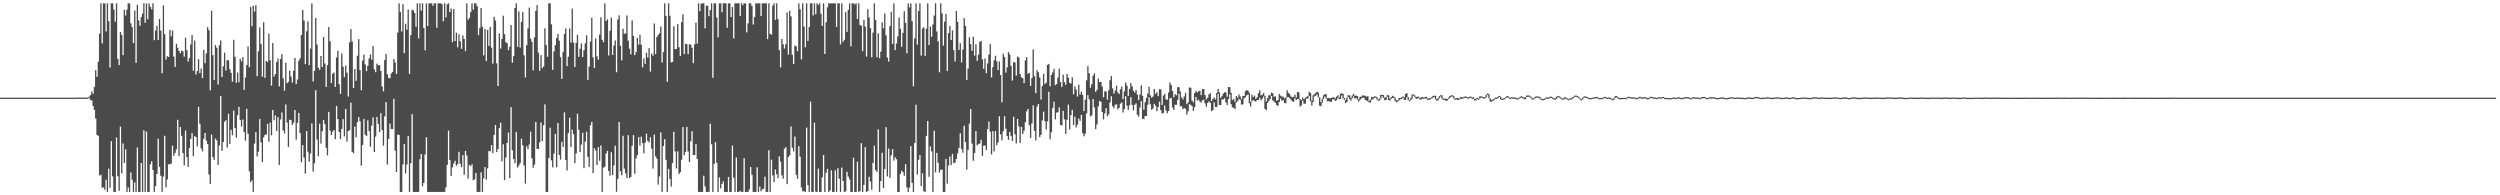 <svg xmlns="http://www.w3.org/2000/svg" width="1920" height="150"><path d="M0 75.000h1v1.000H0zM1 75.000h1v1.000H1zM2 75.000h1v1.000H2zM3 75.000h1v1.000H3zM4 75.000h1v1.000H4zM5 75.000h1v1.000H5zM6 75.000h1v1.000H6zM7 75.000h1v1.000H7zM8 75.000h1v1.000H8zM9 75.000h1v1.000H9zM10 75.000h1v1.000H10zM11 75.000h1v1.000H11zM12 75.000h1v1.000H12zM13 75.000h1v1.000H13zM14 75.000h1v1.000H14zM15 75.000h1v1.000H15zM16 75.000h1v1.000H16zM17 75.000h1v1.000H17zM18 75.000h1v1.000H18zM19 75.000h1v1.000H19zM20 75.000h1v1.000H20zM21 75.000h1v1.000H21zM22 75.000h1v1.000H22zM23 75.000h1v1.000H23zM24 75.000h1v1.000H24zM25 75.000h1v1.000H25zM26 75.000h1v1.000H26zM27 75.000h1v1.000H27zM28 75.000h1v1.000H28zM29 75.000h1v1.000H29zM30 75.000h1v1.000H30zM31 75.000h1v1.000H31zM32 75.000h1v1.000H32zM33 75.000h1v1.000H33zM34 75.000h1v1.000H34zM35 75.000h1v1.000H35zM36 75.000h1v1.000H36zM37 75.000h1v1.000H37zM38 75.000h1v1.000H38zM39 75.000h1v1.000H39zM40 75.000h1v1.000H40zM41 75.000h1v1.000H41zM42 75.000h1v1.000H42zM43 75.000h1v1.000H43zM44 75.000h1v1.000H44zM45 75.000h1v1.000H45zM46 75.000h1v1.000H46zM47 75.000h1v1.000H47zM48 75.000h1v1.000H48zM49 75.000h1v1.000H49zM50 75.000h1v1.000H50zM51 75.000h1v1.000H51zM52 75.000h1v1.000H52zM53 75.000h1v1.000H53zM54 75.000h1v1.000H54zM55 75.000h1v1.000H55zM56 75.000h1v1.000H56zM57 75.000h1v1.000H57zM58 75.000h1v1.000H58zM59 74.914h1v1.000H59zM60 74.929h1v1.000H60zM61 74.880h1v1.000H61zM62 74.959h1v1.000H62zM63 74.967h1v1.000H63zM64 74.894h1v1.000H64zM65 74.950h1v1.000H65zM66 74.905h1v1.000H66zM67 74.918h1v1.000H67zM68 74.186h1v1.000H68zM69 73.105h1v3.822H69zM70 70.253h1v6.835H70zM71 71.952h1v9.534H71zM72 66.844h1v17.629H72zM73 53.917h1v37.087H73zM74 58.963h1v44.651H74zM75 47.351h1v56.991H75zM76 25.867h1v108.977H76zM77 2.579h1v131.599H77zM78 33.353h1v110.914H78zM79 2.579h1v141.264H79zM80 2.579h1v143.120H80zM81 24.171h1v113.851H81zM82 2.579h1v144.842H82zM83 16.205h1v113.346H83zM84 51.888h1v92.355H84zM85 2.579h1v105.840H85zM86 2.579h1v132.834H86zM87 7.372h1v140.049H87zM88 16.648h1v130.773H88zM89 2.579h1v103.010H89zM90 45.160h1v90.164H90zM91 49.996h1v96.542H91zM92 24.568h1v72.681H92zM93 26.771h1v106.452H93zM94 42.393h1v67.798H94zM95 7.454h1v117.690H95zM96 11.763h1v102.962H96zM97 7.437h1v139.984H97zM98 2.579h1v141.320H98zM99 2.579h1v144.842H99zM100 17.918h1v114.493H100zM101 20.842h1v117.268H101zM102 33.089h1v114.332H102zM103 8.109h1v131.918H103zM104 48.283h1v99.138H104zM105 3.731h1v109.528H105zM106 15.624h1v131.796H106zM107 19.750h1v127.671H107zM108 13.190h1v111.959H108zM109 10.439h1v136.982H109zM110 2.579h1v97.484H110zM111 17.488h1v129.933H111zM112 2.579h1v98.449H112zM113 14.761h1v132.660H113zM114 2.579h1v144.842H114zM115 5.204h1v120.950H115zM116 7.114h1v116.771H116zM117 2.579h1v127.961H117zM118 30.874h1v116.547H118zM119 23.448h1v119.446H119zM120 19.846h1v113.721H120zM121 30.722h1v75.750H121zM122 14.617h1v113.473H122zM123 23.502h1v111.450H123zM124 56.252h1v91.169H124zM125 4.136h1v131.459H125zM126 26.269h1v78.032H126zM127 45.735h1v98.182H127zM128 43.140h1v94.665H128zM129 43.752h1v82.352H129zM130 22.971h1v103.291H130zM131 27.900h1v97.676H131zM132 23.444h1v88.361H132zM133 43.403h1v76.191H133zM134 51.343h1v66.125H134zM135 33.565h1v81.069H135zM136 36.656h1v55.355H136zM137 39.153h1v80.738H137zM138 40.911h1v56.631H138zM139 38.814h1v65.480H139zM140 39.459h1v78.075H140zM141 43.494h1v83.533H141zM142 28.978h1v71.337H142zM143 38.497h1v82.241H143zM144 47.243h1v80.960H144zM145 44.589h1v69.072H145zM146 34.103h1v72.560H146zM147 26.950h1v75.277H147zM148 54.259h1v65.613H148zM149 31.246h1v73.349H149zM150 57.255h1v47.903H150zM151 54.604h1v57.889H151zM152 45.442h1v36.633H152zM153 56.141h1v38.894H153zM154 52.605h1v61.377H154zM155 59.956h1v56.336H155zM156 38.339h1v68.220H156zM157 48.517h1v53.606H157zM158 41.022h1v67.033H158zM159 20.783h1v89.861H159zM160 23.191h1v110.728H160zM161 69.378h1v71.878H161zM162 8.182h1v95.167H162zM163 42.369h1v78.288H163zM164 61.540h1v61.258H164zM165 34.620h1v71.776H165zM166 36.714h1v71.175H166zM167 64.904h1v61.749H167zM168 34.764h1v76.839H168zM169 31.098h1v42.669H169zM170 59.145h1v56.746H170zM171 50.886h1v58.200H171zM172 40.447h1v53.037H172zM173 54.222h1v38.106H173zM174 46.132h1v67.149H174zM175 46.389h1v41.005H175zM176 53.086h1v57.409H176zM177 55.887h1v43.822H177zM178 62.776h1v41.104H178zM179 30.539h1v54.346H179zM180 43.658h1v54.535H180zM181 63.572h1v42.102H181zM182 55.749h1v32.730H182zM183 63.171h1v18.875H183zM184 45.129h1v46.957H184zM185 47.230h1v49.933H185zM186 43.820h1v48.003H186zM187 69.071h1v32.330H187zM188 59.537h1v48.425H188zM189 49.925h1v33.573H189zM190 35.666h1v67.154H190zM191 51.623h1v79.883H191zM192 5.424h1v134.401H192zM193 20.197h1v118.273H193zM194 4.403h1v143.018H194zM195 8.905h1v101.326H195zM196 3.949h1v97.536H196zM197 58.502h1v61.645H197zM198 39.426h1v77.055H198zM199 21.046h1v70.310H199zM200 33.906h1v75.388H200zM201 58.810h1v65.704H201zM202 17.134h1v88.328H202zM203 59.747h1v43.789H203zM204 46.840h1v56.464H204zM205 47.652h1v47.458H205zM206 25.842h1v83.029H206zM207 46.240h1v47.908H207zM208 65.755h1v38.243H208zM209 33.057h1v51.384H209zM210 58.827h1v33.515H210zM211 56.892h1v31.721H211zM212 47.646h1v52.958H212zM213 44.937h1v45.058H213zM214 66.358h1v60.289H214zM215 45.347h1v46.424H215zM216 41.583h1v44.722H216zM217 60.227h1v39.932H217zM218 69.666h1v32.795H218zM219 48.115h1v32.073H219zM220 63.892h1v30.288H220zM221 62.762h1v50.065H221zM222 54.155h1v37.803H222zM223 58.713h1v33.541H223zM224 63.399h1v32.625H224zM225 54.281h1v39.981H225zM226 44.483h1v39.986H226zM227 64.600h1v42.677H227zM228 61.039h1v33.268H228zM229 46.653h1v40.091H229zM230 44.812h1v57.395H230zM231 26.850h1v97.746H231zM232 7.695h1v103.760H232zM233 15.779h1v105.236H233zM234 49.241h1v84.084H234zM235 24.074h1v76.608H235zM236 16.322h1v100.177H236zM237 50.045h1v74.145H237zM238 37.311h1v80.602H238zM239 2.579h1v92.168H239zM240 62.543h1v69.310H240zM241 54.546h1v70.892H241zM242 13.786h1v55.500H242zM243 34.179h1v73.045H243zM244 52.065h1v67.998H244zM245 53.589h1v41.434H245zM246 43.024h1v67.224H246zM247 51.509h1v49.281H247zM248 28.413h1v63.795H248zM249 48.776h1v46.672H249zM250 66.794h1v46.730H250zM251 50.002h1v69.262H251zM252 20.789h1v65.183H252zM253 31.623h1v68.685H253zM254 63.799h1v39.984H254zM255 56.541h1v44.656H255zM256 55.705h1v44.172H256zM257 66.725h1v40.135H257zM258 44.155h1v37.179H258zM259 38.953h1v52.488H259zM260 64.680h1v36.714H260zM261 72.112h1v34.702H261zM262 41.098h1v57.946H262zM263 51.234h1v40.284H263zM264 59.252h1v45.502H264zM265 50.344h1v33.296H265zM266 55.781h1v52.918H266zM267 74.120h1v26.552H267zM268 32.506h1v67.481H268zM269 22.321h1v56.514H269zM270 31.774h1v84.812H270zM271 67.628h1v50.071H271zM272 52.984h1v44.260H272zM273 62.068h1v43.413H273zM274 42.823h1v51.078H274zM275 30.047h1v59.865H275zM276 53.818h1v39.331H276zM277 69.272h1v57.985H277zM278 46.605h1v64.757H278zM279 41.921h1v49.368H279zM280 49.489h1v53.995H280zM281 54.644h1v49.912H281zM282 50.415h1v41.966H282zM283 44.826h1v55.892H283zM284 41.825h1v70.877H284zM285 45.869h1v50.656H285zM286 35.344h1v54.763H286zM287 53.222h1v63.569H287zM288 55.470h1v49.432H288zM289 48.848h1v40.937H289zM290 50.137h1v45.017H290zM291 50.096h1v51.322H291zM292 54.543h1v32.409H292zM293 66.478h1v33.462H293zM294 70.120h1v41.696H294zM295 46.038h1v43.348H295zM296 41.408h1v37.053H296zM297 57.076h1v69.325H297zM298 59.916h1v46.826H298zM299 60.111h1v34.808H299zM300 56.424h1v42.721H300zM301 55.215h1v43.993H301zM302 45.357h1v30.518H302zM303 47.987h1v67.734H303zM304 56.843h1v75.275H304zM305 25.037h1v78.362H305zM306 2.579h1v101.023H306zM307 9.269h1v138.152H307zM308 24.189h1v123.232H308zM309 3.183h1v123.090H309zM310 40.864h1v69.762H310zM311 18.255h1v114.982H311zM312 22.763h1v103.580H312zM313 7.283h1v97.223H313zM314 56.753h1v90.668H314zM315 26.969h1v98.350H315zM316 7.570h1v80.140H316zM317 7.985h1v139.436H317zM318 9.963h1v137.458H318zM319 20.593h1v126.827H319zM320 2.579h1v144.842H320zM321 29.458h1v117.963H321zM322 2.579h1v119.752H322zM323 8.197h1v110.072H323zM324 2.579h1v140.491H324zM325 21.551h1v118.932H325zM326 38.667h1v79.971H326zM327 2.579h1v102.813H327zM328 20.019h1v127.402H328zM329 2.579h1v144.842H329zM330 2.579h1v144.842H330zM331 2.579h1v144.842H331zM332 4.444h1v142.977H332zM333 2.579h1v144.842H333zM334 2.579h1v144.765H334zM335 21.302h1v126.119H335zM336 2.579h1v144.842H336zM337 2.579h1v144.842H337zM338 2.579h1v144.842H338zM339 3.200h1v144.221H339zM340 16.318h1v131.103H340zM341 2.579h1v144.842H341zM342 13.380h1v130.503H342zM343 3.242h1v123.319H343zM344 2.579h1v97.747H344zM345 9.244h1v113.551H345zM346 6.499h1v128.715H346zM347 32.483h1v96.026H347zM348 6.953h1v118.575H348zM349 31.510h1v91.913H349zM350 25.102h1v102.173H350zM351 36.372h1v89.641H351zM352 26.348h1v90.232H352zM353 31.725h1v94.085H353zM354 37.462h1v90.873H354zM355 27.257h1v91.824H355zM356 29.944h1v104.303H356zM357 39.290h1v76.584H357zM358 2.579h1v116.840H358zM359 15.110h1v122.070H359zM360 13.753h1v112.884H360zM361 9.312h1v118.300H361zM362 2.579h1v123.549H362zM363 7.376h1v131.064H363zM364 2.579h1v135.093H364zM365 2.579h1v130.354H365zM366 4.883h1v142.538H366zM367 26.991h1v120.430H367zM368 21.582h1v125.839H368zM369 6.200h1v126.090H369zM370 20.487h1v126.934H370zM371 42.562h1v94.448H371zM372 22.278h1v106.023H372zM373 46.971h1v91.005H373zM374 23.034h1v106.292H374zM375 35.184h1v80.711H375zM376 20.647h1v95.698H376zM377 36.608h1v74.842H377zM378 48.921h1v68.708H378zM379 12.869h1v90.821H379zM380 15.754h1v80.239H380zM381 48.631h1v68.190H381zM382 66.023h1v48.408H382zM383 25.636h1v72.824H383zM384 37.322h1v56.890H384zM385 29.993h1v93.923H385zM386 12.013h1v98.780H386zM387 26.262h1v112.054H387zM388 32.388h1v88.638H388zM389 33.180h1v76.648H389zM390 38.500h1v63.354H390zM391 35.821h1v101.060H391zM392 19.187h1v63.111H392zM393 48.151h1v67.300H393zM394 43.138h1v79.062H394zM395 6.183h1v119.271H395zM396 2.579h1v98.883H396zM397 35.987h1v92.652H397zM398 8.729h1v118.349H398zM399 36.558h1v88.720H399zM400 16.720h1v89.898H400zM401 9.155h1v102.440H401zM402 42.477h1v84.591H402zM403 59.478h1v81.456H403zM404 34.715h1v77.675H404zM405 21.833h1v92.752H405zM406 5.823h1v105.118H406zM407 29.579h1v71.534H407zM408 32.152h1v89.435H408zM409 54.024h1v74.780H409zM410 28.694h1v97.752H410zM411 8.473h1v85.185H411zM412 3.940h1v110.434H412zM413 40.473h1v73.898H413zM414 54.350h1v54.896H414zM415 42.342h1v51.815H415zM416 52.314h1v56.078H416zM417 51.151h1v45.087H417zM418 21.727h1v58.461H418zM419 34.686h1v112.735H419zM420 43.587h1v103.834H420zM421 2.579h1v118.849H421zM422 2.579h1v95.510H422zM423 18.690h1v104.510H423zM424 53.626h1v74.861H424zM425 39.418h1v78.559H425zM426 34.665h1v68.117H426zM427 29.261h1v99.132H427zM428 26.059h1v68.413H428zM429 31.251h1v87.823H429zM430 43.915h1v78.635H430zM431 60.545h1v48.288H431zM432 39.836h1v72.987H432zM433 26.150h1v60.152H433zM434 21.858h1v101.043H434zM435 50.863h1v80.071H435zM436 43.531h1v58.534H436zM437 21.911h1v68.503H437zM438 32.785h1v80.061H438zM439 6.665h1v92.861H439zM440 32.749h1v70.309H440zM441 51.465h1v73.792H441zM442 32.907h1v84.841H442zM443 26.621h1v60.718H443zM444 43.647h1v56.037H444zM445 37.449h1v79.362H445zM446 33.395h1v77.632H446zM447 43.847h1v58.019H447zM448 38.616h1v90.519H448zM449 33.265h1v75.540H449zM450 27.095h1v74.051H450zM451 61.352h1v59.064H451zM452 51.176h1v76.977H452zM453 31.873h1v64.401H453zM454 13.595h1v80.072H454zM455 44.104h1v88.787H455zM456 52.132h1v61.702H456zM457 29.542h1v86.028H457zM458 43.245h1v83.528H458zM459 45.880h1v67.080H459zM460 26.680h1v96.761H460zM461 13.246h1v98.458H461zM462 30.559h1v116.862H462zM463 32.420h1v96.355H463zM464 2.579h1v125.547H464zM465 16.188h1v101.803H465zM466 14.780h1v101.070H466zM467 42.599h1v88.657H467zM468 23.671h1v111.259H468zM469 13.511h1v103.368H469zM470 42.188h1v92.265H470zM471 35.073h1v91.996H471zM472 31.063h1v80.847H472zM473 55.504h1v91.748H473zM474 15.021h1v122.286H474zM475 11.730h1v81.944H475zM476 35.149h1v96.448H476zM477 46.374h1v88.286H477zM478 22.137h1v82.142H478zM479 26.068h1v103.403H479zM480 25.613h1v107.501H480zM481 11.858h1v124.824H481zM482 31.236h1v72.586H482zM483 37.380h1v99.552H483zM484 41.781h1v94.116H484zM485 15.674h1v96.250H485zM486 27.588h1v76.216H486zM487 42.272h1v91.180H487zM488 39.978h1v81.697H488zM489 29.044h1v90.065H489zM490 34.280h1v70.979H490zM491 26.835h1v84.967H491zM492 34.344h1v70.626H492zM493 51.716h1v58.198H493zM494 44.825h1v72.915H494zM495 49.027h1v60.608H495zM496 40.493h1v62.095H496zM497 44.164h1v64.017H497zM498 36.963h1v72.466H498zM499 55.011h1v50.403H499zM500 41.087h1v73.072H500zM501 42.796h1v86.682H501zM502 18.000h1v85.307H502zM503 41.583h1v78.494H503zM504 28.412h1v93.442H504zM505 26.845h1v114.965H505zM506 25.475h1v109.979H506zM507 20.300h1v81.347H507zM508 47.912h1v99.509H508zM509 40.027h1v72.086H509zM510 2.579h1v104.261H510zM511 12.238h1v110.465H511zM512 62.764h1v84.657H512zM513 2.579h1v127.108H513zM514 12.107h1v125.301H514zM515 47.918h1v95.369H515zM516 47.517h1v77.793H516zM517 20.228h1v80.993H517zM518 37.692h1v78.609H518zM519 37.615h1v91.772H519zM520 18.470h1v97.762H520zM521 36.233h1v97.346H521zM522 42.999h1v89.236H522zM523 16.960h1v105.734H523zM524 10.960h1v86.672H524zM525 41.579h1v77.699H525zM526 33.531h1v83.251H526zM527 33.931h1v63.579H527zM528 41.642h1v74.730H528zM529 33.999h1v90.399H529zM530 34.377h1v74.110H530zM531 36.666h1v64.136H531zM532 48.462h1v70.641H532zM533 34.030h1v85.014H533zM534 17.326h1v93.301H534zM535 33.557h1v88.516H535zM536 2.579h1v144.842H536zM537 8.626h1v138.795H537zM538 2.816h1v144.605H538zM539 2.579h1v144.842H539zM540 2.579h1v132.370H540zM541 21.747h1v121.467H541zM542 4.394h1v143.027H542zM543 4.416h1v143.005H543zM544 12.452h1v134.969H544zM545 7.712h1v87.352H545zM546 2.579h1v108.209H546zM547 59.678h1v87.743H547zM548 2.579h1v123.293H548zM549 2.579h1v106.675H549zM550 13.430h1v111.644H550zM551 28.656h1v118.765H551zM552 2.579h1v133.666H552zM553 2.579h1v142.178H553zM554 9.403h1v131.836H554zM555 2.579h1v136.687H555zM556 2.579h1v144.842H556zM557 2.579h1v144.842H557zM558 21.310h1v126.111H558zM559 2.579h1v133.359H559zM560 2.579h1v144.842H560zM561 13.051h1v134.370H561zM562 5.369h1v106.475H562zM563 29.474h1v106.954H563zM564 2.579h1v144.842H564zM565 2.579h1v118.369H565zM566 2.579h1v144.842H566zM567 2.579h1v144.842H567zM568 12.297h1v134.289H568zM569 2.579h1v144.842H569zM570 4.060h1v143.361H570zM571 2.579h1v118.923H571zM572 2.579h1v144.842H572zM573 24.821h1v122.600H573zM574 17.968h1v129.453H574zM575 2.579h1v142.904H575zM576 2.579h1v125.693H576zM577 4.588h1v129.664H577zM578 18.841h1v128.580H578zM579 13.127h1v134.293H579zM580 2.579h1v144.842H580zM581 2.579h1v125.883H581zM582 2.579h1v144.842H582zM583 2.579h1v140.715H583zM584 12.273h1v134.630H584zM585 2.579h1v142.840H585zM586 2.579h1v142.423H586zM587 2.579h1v133.080H587zM588 2.579h1v144.842H588zM589 30.044h1v117.377H589zM590 2.579h1v112.809H590zM591 25.958h1v121.462H591zM592 26.662h1v95.950H592zM593 4.299h1v130.468H593zM594 2.579h1v137.292H594zM595 15.282h1v114.946H595zM596 2.579h1v131.251H596zM597 14.676h1v122.250H597zM598 38.464h1v81.623H598zM599 51.687h1v72.447H599zM600 29.956h1v104.687H600zM601 34.057h1v103.141H601zM602 37.286h1v76.903H602zM603 34.064h1v78.966H603zM604 9.508h1v131.897H604zM605 41.926h1v78.770H605zM606 8.314h1v110.924H606zM607 12.577h1v84.495H607zM608 42.084h1v71.393H608zM609 49.204h1v67.050H609zM610 34.984h1v69.881H610zM611 35.593h1v98.633H611zM612 39.390h1v97.938H612zM613 2.579h1v109.676H613zM614 7.138h1v113.227H614zM615 45.568h1v98.422H615zM616 2.579h1v144.368H616zM617 20.384h1v126.461H617zM618 36.369h1v111.052H618zM619 2.579h1v95.380H619zM620 31.454h1v110.733H620zM621 20.718h1v126.702H621zM622 2.579h1v75.509H622zM623 2.579h1v144.842H623zM624 11.897h1v135.524H624zM625 2.579h1v91.632H625zM626 10.975h1v136.170H626zM627 2.579h1v144.842H627zM628 3.777h1v125.727H628zM629 2.579h1v144.842H629zM630 10.558h1v136.863H630zM631 19.876h1v116.306H631zM632 2.579h1v116.496H632zM633 41.490h1v105.931H633zM634 17.116h1v115.600H634zM635 5.598h1v124.081H635zM636 2.579h1v144.842H636zM637 2.579h1v143.739H637zM638 2.579h1v128.246H638zM639 2.579h1v144.842H639zM640 2.579h1v144.842H640zM641 2.579h1v128.238H641zM642 20.664h1v126.757H642zM643 2.579h1v126.654H643zM644 2.579h1v134.578H644zM645 34.104h1v113.317H645zM646 2.579h1v126.064H646zM647 32.137h1v106.887H647zM648 30.568h1v116.853H648zM649 9.285h1v137.633H649zM650 24.463h1v107.504H650zM651 7.643h1v127.970H651zM652 2.579h1v135.143H652zM653 35.654h1v111.767H653zM654 2.579h1v144.842H654zM655 2.579h1v118.494H655zM656 3.376h1v144.045H656zM657 2.579h1v144.842H657zM658 14.578h1v109.633H658zM659 2.579h1v144.842H659zM660 19.132h1v127.662H660zM661 19.814h1v90.187H661zM662 39.260h1v108.161H662zM663 15.283h1v126.630H663zM664 20.437h1v92.577H664zM665 43.395h1v104.026H665zM666 7.039h1v139.637H666zM667 13.393h1v122.340H667zM668 21.549h1v117.905H668zM669 43.991h1v101.662H669zM670 25.043h1v100.066H670zM671 2.579h1v109.315H671zM672 15.357h1v115.189H672zM673 43.951h1v88.103H673zM674 25.615h1v73.731H674zM675 44.635h1v102.786H675zM676 39.698h1v99.431H676zM677 17.051h1v100.245H677zM678 21.675h1v122.685H678zM679 10.351h1v119.372H679zM680 27.143h1v70.558H680zM681 44.173h1v91.288H681zM682 47.307h1v66.741H682zM683 20.071h1v116.509H683zM684 9.069h1v110.198H684zM685 33.729h1v80.906H685zM686 2.579h1v120.754H686zM687 38.441h1v82.407H687zM688 33.364h1v88.947H688zM689 28.021h1v119.400H689zM690 13.384h1v134.037H690zM691 22.104h1v111.501H691zM692 35.935h1v95.156H692zM693 25.235h1v107.030H693zM694 8.677h1v126.257H694zM695 17.540h1v108.606H695zM696 40.932h1v103.006H696zM697 2.579h1v144.842H697zM698 5.707h1v138.438H698zM699 2.579h1v109.626H699zM700 16.170h1v124.217H700zM701 66.276h1v81.145H701zM702 29.551h1v80.220H702zM703 2.579h1v77.781H703zM704 34.261h1v99.844H704zM705 8.509h1v114.289H705zM706 2.579h1v116.465H706zM707 42.675h1v100.184H707zM708 21.945h1v111.141H708zM709 20.879h1v125.948H709zM710 42.901h1v104.520H710zM711 22.017h1v82.348H711zM712 2.579h1v90.314H712zM713 34.632h1v101.172H713zM714 20.368h1v92.103H714zM715 28.235h1v88.028H715zM716 18.854h1v128.567H716zM717 11.954h1v88.436H717zM718 2.579h1v129.754H718zM719 24.143h1v93.279H719zM720 31.755h1v93.297H720zM721 55.489h1v77.080H721zM722 2.579h1v127.805H722zM723 10.251h1v119.981H723zM724 35.050h1v112.371H724zM725 16.623h1v130.798H725zM726 10.694h1v111.384H726zM727 54.557h1v86.524H727zM728 25.439h1v101.756H728zM729 19.904h1v100.299H729zM730 30.772h1v95.972H730zM731 23.393h1v94.780H731zM732 38.485h1v86.872H732zM733 47.284h1v77.573H733zM734 8.386h1v113.725H734zM735 16.786h1v101.098H735zM736 38.295h1v75.269H736zM737 33.156h1v69.259H737zM738 47.912h1v66.463H738zM739 38.028h1v79.280H739zM740 13.865h1v82.710H740zM741 19.911h1v89.269H741zM742 61.389h1v68.911H742zM743 52.635h1v62.447H743zM744 28.566h1v66.412H744zM745 33.905h1v49.848H745zM746 39.014h1v71.227H746zM747 28.210h1v95.268H747zM748 42.712h1v74.825H748zM749 34.058h1v66.548H749zM750 46.762h1v64.845H750zM751 41.874h1v68.813H751zM752 32.179h1v78.073H752zM753 31.357h1v75.986H753zM754 45.561h1v74.174H754zM755 52.890h1v58.996H755zM756 44.966h1v66.773H756zM757 56.208h1v59.069H757zM758 48.665h1v50.511H758zM759 41.987h1v51.353H759zM760 33.701h1v67.396H760zM761 59.500h1v59.140H761zM762 51.647h1v49.082H762zM763 46.331h1v70.018H763zM764 42.785h1v57.836H764zM765 47.045h1v64.448H765zM766 53.828h1v55.665H766zM767 47.207h1v42.060H767zM768 57.626h1v45.610H768zM769 78.553h1v29.297H769zM770 41.227h1v59.590H770zM771 43.709h1v45.538H771zM772 55.774h1v43.073H772zM773 51.702h1v52.754H773zM774 39.991h1v67.453H774zM775 41.817h1v59.492H775zM776 50.532h1v53.804H776zM777 61.862h1v46.448H777zM778 47.671h1v41.969H778zM779 48.033h1v55.072H779zM780 58.065h1v52.090H780zM781 43.426h1v47.943H781zM782 44.162h1v52.868H782zM783 56.956h1v52.871H783zM784 59.444h1v38.020H784zM785 60.022h1v42.914H785zM786 63.949h1v36.384H786zM787 46.344h1v47.505H787zM788 43.914h1v41.587H788zM789 56.711h1v26.889H789zM790 55.892h1v40.334H790zM791 65.978h1v39.934H791zM792 59.964h1v34.866H792zM793 37.887h1v43.005H793zM794 58.495h1v42.015H794zM795 71.586h1v36.260H795zM796 53.986h1v27.823H796zM797 55.487h1v24.410H797zM798 59.430h1v45.826H798zM799 76.463h1v27.108H799zM800 66.141h1v26.302H800zM801 56.711h1v29.037H801zM802 64.452h1v28.569H802zM803 63.506h1v35.892H803zM804 49.875h1v43.309H804zM805 49.051h1v21.396H805zM806 66.259h1v40.824H806zM807 57.583h1v43.976H807zM808 55.597h1v27.308H808zM809 52.819h1v25.191H809zM810 65.353h1v26.325H810zM811 64.600h1v21.943H811zM812 59.587h1v26.592H812zM813 52.756h1v29.697H813zM814 63.003h1v32.869H814zM815 66.773h1v29.698H815zM816 57.380h1v27.777H816zM817 63.094h1v28.579H817zM818 65.087h1v37.723H818zM819 56.751h1v35.220H819zM820 59.598h1v20.743H820zM821 63.571h1v35.889H821zM822 64.129h1v24.369H822zM823 59.288h1v25.064H823zM824 72.385h1v23.612H824zM825 66.374h1v23.232H825zM826 68.743h1v29.093H826zM827 74.159h1v21.591H827zM828 65.098h1v25.995H828zM829 72.657h1v20.132H829zM830 70.301h1v17.923H830zM831 72.936h1v29.365H831zM832 85.292h1v19.421H832zM833 76.604h1v26.042H833zM834 61.716h1v25.402H834zM835 50.856h1v22.231H835zM836 56.215h1v20.124H836zM837 67.345h1v22.088H837zM838 64.676h1v23.926H838zM839 58.050h1v18.044H839zM840 56.283h1v26.245H840zM841 70.575h1v28.605H841zM842 68.978h1v26.630H842zM843 60.332h1v21.374H843zM844 63.030h1v14.522H844zM845 62.909h1v15.212H845zM846 66.405h1v19.591H846zM847 74.679h1v16.972H847zM848 70.095h1v17.046H848zM849 70.324h1v12.732H849zM850 76.555h1v12.806H850zM851 69.303h1v18.521H851zM852 61.660h1v17.094H852zM853 58.379h1v15.529H853zM854 67.862h1v13.744H854zM855 71.902h1v11.270H855zM856 69.552h1v10.998H856zM857 65.800h1v14.276H857zM858 71.017h1v12.928H858zM859 72.286h1v10.491H859zM860 68.602h1v10.981H860zM861 66.477h1v12.233H861zM862 76.133h1v10.294H862zM863 70.088h1v13.741H863zM864 63.308h1v10.630H864zM865 65.754h1v15.411H865zM866 73.670h1v10.741H866zM867 68.262h1v12.577H867zM868 63.811h1v10.816H868zM869 66.366h1v14.176H869zM870 69.702h1v15.095H870zM871 71.141h1v9.309H871zM872 69.178h1v10.188H872zM873 72.611h1v15.502H873zM874 76.880h1v12.687H874zM875 72.584h1v10.008H875zM876 65.503h1v12.162H876zM877 73.563h1v17.716H877zM878 84.276h1v7.118H878zM879 78.560h1v10.530H879zM880 75.177h1v13.857H880zM881 71.818h1v8.656H881zM882 66.637h1v8.073H882zM883 73.209h1v6.846H883zM884 74.989h1v9.302H884zM885 74.118h1v9.258H885zM886 68.337h1v11.418H886zM887 72.124h1v9.023H887zM888 70.803h1v14.587H888zM889 73.810h1v8.463H889zM890 68.464h1v9.619H890zM891 68.674h1v15.922H891zM892 80.591h1v6.651H892zM893 73.431h1v13.321H893zM894 72.099h1v8.951H894zM895 76.306h1v8.542H895zM896 76.655h1v10.340H896zM897 71.022h1v14.241H897zM898 63.411h1v12.179H898zM899 65.244h1v9.919H899zM900 69.823h1v12.744H900zM901 74.685h1v9.729H901zM902 72.339h1v8.075H902zM903 73.290h1v7.214H903zM904 66.945h1v9.762H904zM905 66.919h1v4.893H905zM906 70.356h1v11.083H906zM907 74.800h1v6.928H907zM908 76.337h1v7.571H908zM909 74.058h1v8.866H909zM910 71.333h1v12.300H910zM911 79.996h1v8.007H911zM912 78.644h1v6.856H912zM913 67.107h1v12.847H913zM914 67.430h1v13.166H914zM915 77.182h1v4.303H915zM916 78.571h1v6.596H916zM917 71.569h1v10.860H917zM918 69.764h1v4.727H918zM919 70.899h1v6.297H919zM920 70.138h1v6.490H920zM921 69.751h1v8.204H921zM922 73.070h1v5.740H922zM923 68.341h1v8.762H923zM924 68.414h1v8.146H924zM925 73.033h1v6.412H925zM926 76.362h1v5.624H926zM927 75.100h1v3.971H927zM928 72.427h1v5.416H928zM929 71.583h1v7.294H929zM930 77.605h1v7.785H930zM931 76.050h1v8.446H931zM932 74.767h1v3.825H932zM933 76.332h1v5.858H933zM934 71.375h1v10.737H934zM935 68.297h1v3.864H935zM936 70.959h1v9.718H936zM937 75.104h1v5.610H937zM938 73.814h1v2.640H938zM939 71.849h1v4.505H939zM940 70.772h1v4.668H940zM941 71.099h1v7.586H941zM942 74.236h1v6.394H942zM943 66.834h1v9.272H943zM944 67.028h1v5.415H944zM945 71.273h1v8.728H945zM946 76.860h1v5.517H946zM947 76.052h1v6.855H947zM948 78.131h1v5.705H948zM949 73.747h1v4.905H949zM950 75.038h1v2.671H950zM951 72.514h1v3.418H951zM952 74.062h1v2.583H952zM953 76.067h1v4.299H953zM954 73.655h1v6.428H954zM955 73.802h1v1.789H955zM956 70.025h1v4.729H956zM957 69.191h1v4.052H957zM958 69.622h1v2.888H958zM959 71.171h1v8.125H959zM960 78.236h1v3.543H960zM961 72.635h1v5.388H961zM962 74.499h1v2.280H962zM963 73.483h1v3.997H963zM964 75.928h1v2.162H964zM965 74.711h1v2.136H965zM966 71.556h1v5.192H966zM967 69.365h1v5.598H967zM968 73.235h1v3.857H968zM969 72.760h1v2.976H969zM970 71.497h1v2.580H970zM971 73.602h1v9.936H971zM972 77.980h1v6.605H972zM973 75.351h1v3.743H973zM974 73.165h1v4.314H974zM975 73.291h1v2.618H975zM976 71.138h1v2.524H976zM977 71.653h1v5.433H977zM978 74.290h1v3.612H978zM979 73.972h1v5.012H979zM980 77.409h1v3.280H980zM981 76.876h1v4.468H981zM982 72.231h1v6.114H982zM983 73.413h1v2.250H983zM984 74.263h1v3.119H984zM985 74.221h1v2.601H985zM986 75.547h1v3.558H986zM987 74.787h1v4.564H987zM988 69.276h1v5.436H988zM989 71.336h1v3.166H989zM990 72.359h1v2.932H990zM991 74.103h1v2.617H991zM992 74.771h1v3.047H992zM993 74.413h1v3.765H993zM994 72.694h1v2.744H994zM995 74.834h1v2.140H995zM996 70.614h1v5.388H996zM997 70.957h1v5.232H997zM998 75.970h1v5.915H998zM999 76.887h1v4.019H999zM1000 74.980h1v2.281H1000zM1001 76.253h1v3.359H1001zM1002 75.010h1v4.664H1002zM1003 74.389h1v1.278H1003zM1004 73.701h1v1.960H1004zM1005 70.485h1v3.184H1005zM1006 71.486h1v6.265H1006zM1007 77.263h1v3.802H1007zM1008 73.234h1v5.033H1008zM1009 72.342h1v1.681H1009zM1010 71.327h1v2.256H1010zM1011 70.376h1v2.019H1011zM1012 71.117h1v3.620H1012zM1013 74.749h1v6.439H1013zM1014 78.433h1v3.139H1014zM1015 75.768h1v3.013H1015zM1016 73.099h1v2.956H1016zM1017 72.355h1v1.737H1017zM1018 72.395h1v3.142H1018zM1019 75.282h1v2.516H1019zM1020 75.276h1v2.389H1020zM1021 75.518h1v2.561H1021zM1022 75.262h1v2.978H1022zM1023 74.847h1v1.483H1023zM1024 74.639h1v1.631H1024zM1025 75.644h1v1.819H1025zM1026 74.129h1v2.869H1026zM1027 73.217h1v1.778H1027zM1028 74.794h1v1.360H1028zM1029 72.061h1v3.845H1029zM1030 71.617h1v1.666H1030zM1031 72.122h1v3.435H1031zM1032 75.211h1v1.354H1032zM1033 76.626h1v2.515H1033zM1034 74.757h1v3.436H1034zM1035 73.002h1v1.645H1035zM1036 73.292h1v2.693H1036zM1037 75.137h1v2.184H1037zM1038 73.425h1v2.119H1038zM1039 72.057h1v1.928H1039zM1040 73.575h1v2.160H1040zM1041 73.358h1v1.912H1041zM1042 73.795h1v2.719H1042zM1043 76.193h1v1.897H1043zM1044 74.404h1v2.302H1044zM1045 74.161h1v1.585H1045zM1046 73.342h1v1.691H1046zM1047 73.331h1v1.722H1047zM1048 73.590h1v3.057H1048zM1049 74.298h1v2.944H1049zM1050 73.797h1v3.964H1050zM1051 77.509h1v1.201H1051zM1052 76.483h1v2.268H1052zM1053 74.324h1v2.304H1053zM1054 74.730h1v1.403H1054zM1055 73.982h1v1.151H1055zM1056 74.132h1v1.000H1056zM1057 74.604h1v1.839H1057zM1058 76.318h1v1.000H1058zM1059 75.625h1v1.557H1059zM1060 72.763h1v2.993H1060zM1061 72.866h1v1.000H1061zM1062 73.014h1v2.120H1062zM1063 75.026h1v1.989H1063zM1064 74.411h1v2.385H1064zM1065 72.965h1v1.425H1065zM1066 73.295h1v3.509H1066zM1067 75.840h1v1.483H1067zM1068 74.617h1v1.245H1068zM1069 73.504h1v1.727H1069zM1070 74.200h1v1.075H1070zM1071 75.126h1v2.436H1071zM1072 76.997h1v1.593H1072zM1073 76.881h1v1.000H1073zM1074 75.143h1v1.981H1074zM1075 75.298h1v1.000H1075zM1076 74.652h1v1.427H1076zM1077 74.080h1v1.000H1077zM1078 74.742h1v1.933H1078zM1079 72.181h1v4.529H1079zM1080 71.504h1v3.038H1080zM1081 74.506h1v2.345H1081zM1082 76.881h1v1.000H1082zM1083 75.371h1v1.649H1083zM1084 72.655h1v3.246H1084zM1085 72.372h1v1.000H1085zM1086 73.133h1v1.288H1086zM1087 74.365h1v1.427H1087zM1088 74.385h1v1.506H1088zM1089 74.111h1v1.120H1089zM1090 75.289h1v1.167H1090zM1091 74.819h1v1.611H1091zM1092 74.477h1v1.179H1092zM1093 74.977h1v1.000H1093zM1094 74.464h1v1.000H1094zM1095 74.358h1v1.532H1095zM1096 75.832h1v1.000H1096zM1097 75.366h1v1.254H1097zM1098 75.338h1v1.000H1098zM1099 74.584h1v1.000H1099zM1100 73.772h1v1.321H1100zM1101 73.447h1v1.000H1101zM1102 73.644h1v2.692H1102zM1103 76.227h1v1.167H1103zM1104 75.308h1v1.656H1104zM1105 73.820h1v1.526H1105zM1106 73.079h1v1.000H1106zM1107 73.249h1v2.614H1107zM1108 75.641h1v1.000H1108zM1109 75.867h1v1.000H1109zM1110 75.691h1v1.648H1110zM1111 76.032h1v1.298H1111zM1112 75.082h1v1.000H1112zM1113 73.655h1v1.629H1113zM1114 73.191h1v1.000H1114zM1115 73.112h1v1.086H1115zM1116 73.842h1v1.873H1116zM1117 75.677h1v1.000H1117zM1118 75.334h1v1.000H1118zM1119 75.187h1v1.498H1119zM1120 75.857h1v1.000H1120zM1121 74.644h1v1.211H1121zM1122 74.567h1v1.248H1122zM1123 74.991h1v1.000H1123zM1124 74.221h1v1.000H1124zM1125 74.071h1v1.000H1125zM1126 74.333h1v1.000H1126zM1127 74.974h1v1.000H1127zM1128 74.361h1v1.023H1128zM1129 74.046h1v1.000H1129zM1130 74.843h1v1.000H1130zM1131 74.659h1v1.387H1131zM1132 75.933h1v1.137H1132zM1133 75.796h1v1.400H1133zM1134 74.999h1v1.016H1134zM1135 75.679h1v1.000H1135zM1136 73.929h1v1.855H1136zM1137 73.927h1v1.000H1137zM1138 74.329h1v1.000H1138zM1139 74.705h1v1.000H1139zM1140 74.600h1v1.000H1140zM1141 72.730h1v1.970H1141zM1142 71.943h1v1.000H1142zM1143 72.352h1v3.158H1143zM1144 75.518h1v2.440H1144zM1145 76.727h1v1.375H1145zM1146 76.392h1v1.000H1146zM1147 75.800h1v1.070H1147zM1148 74.967h1v1.000H1148zM1149 75.027h1v1.000H1149zM1150 74.187h1v1.174H1150zM1151 73.606h1v1.000H1151zM1152 74.241h1v1.981H1152zM1153 75.771h1v1.000H1153zM1154 75.608h1v1.000H1154zM1155 75.285h1v1.000H1155zM1156 74.321h1v1.000H1156zM1157 73.790h1v1.000H1157zM1158 74.045h1v1.079H1158zM1159 75.057h1v1.000H1159zM1160 74.752h1v1.000H1160zM1161 74.760h1v1.000H1161zM1162 74.809h1v1.000H1162zM1163 74.831h1v1.000H1163zM1164 75.101h1v1.144H1164zM1165 75.556h1v1.000H1165zM1166 75.159h1v1.000H1166zM1167 74.349h1v1.000H1167zM1168 73.883h1v1.000H1168zM1169 74.388h1v1.000H1169zM1170 75.001h1v1.173H1170zM1171 74.557h1v1.644H1171zM1172 73.374h1v1.192H1172zM1173 73.305h1v1.000H1173zM1174 73.365h1v1.000H1174zM1175 74.056h1v1.000H1175zM1176 74.973h1v1.325H1176zM1177 75.653h1v1.000H1177zM1178 74.666h1v1.000H1178zM1179 74.207h1v1.000H1179zM1180 74.001h1v1.000H1180zM1181 74.157h1v1.000H1181zM1182 74.329h1v1.372H1182zM1183 75.680h1v1.000H1183zM1184 75.879h1v1.000H1184zM1185 76.073h1v1.000H1185zM1186 75.511h1v1.052H1186zM1187 74.769h1v1.000H1187zM1188 74.787h1v1.000H1188zM1189 74.962h1v1.000H1189zM1190 74.232h1v1.000H1190zM1191 74.284h1v1.000H1191zM1192 74.939h1v1.000H1192zM1193 75.383h1v1.000H1193zM1194 75.639h1v1.000H1194zM1195 74.245h1v1.735H1195zM1196 73.602h1v1.000H1196zM1197 73.985h1v1.000H1197zM1198 74.549h1v1.000H1198zM1199 75.303h1v1.000H1199zM1200 75.826h1v1.000H1200zM1201 74.745h1v1.382H1201zM1202 74.730h1v1.000H1202zM1203 75.327h1v1.000H1203zM1204 76.078h1v1.000H1204zM1205 75.444h1v1.000H1205zM1206 75.636h1v1.000H1206zM1207 74.824h1v1.201H1207zM1208 74.295h1v1.000H1208zM1209 73.450h1v1.000H1209zM1210 73.350h1v1.000H1210zM1211 73.772h1v1.000H1211zM1212 74.308h1v1.163H1212zM1213 75.476h1v1.000H1213zM1214 76.247h1v1.000H1214zM1215 74.991h1v1.374H1215zM1216 74.192h1v1.000H1216zM1217 73.943h1v1.000H1217zM1218 74.367h1v1.000H1218zM1219 74.773h1v1.000H1219zM1220 75.192h1v1.000H1220zM1221 75.342h1v1.000H1221zM1222 75.189h1v1.000H1222zM1223 74.778h1v1.000H1223zM1224 74.794h1v1.000H1224zM1225 74.558h1v1.000H1225zM1226 74.404h1v1.000H1226zM1227 74.974h1v1.000H1227zM1228 75.351h1v1.000H1228zM1229 75.169h1v1.000H1229zM1230 75.298h1v1.000H1230zM1231 74.584h1v1.000H1231zM1232 74.358h1v1.000H1232zM1233 74.646h1v1.000H1233zM1234 75.121h1v1.000H1234zM1235 74.751h1v1.000H1235zM1236 75.064h1v1.000H1236zM1237 75.461h1v1.000H1237zM1238 76.076h1v1.000H1238zM1239 75.236h1v1.341H1239zM1240 73.811h1v1.423H1240zM1241 73.750h1v1.000H1241zM1242 74.448h1v1.101H1242zM1243 75.252h1v1.000H1243zM1244 75.247h1v1.000H1244zM1245 75.230h1v1.000H1245zM1246 75.155h1v1.000H1246zM1247 75.052h1v1.000H1247zM1248 75.345h1v1.000H1248zM1249 74.734h1v1.000H1249zM1250 74.359h1v1.000H1250zM1251 74.372h1v1.000H1251zM1252 74.772h1v1.000H1252zM1253 74.756h1v1.000H1253zM1254 74.830h1v1.000H1254zM1255 74.791h1v1.000H1255zM1256 75.378h1v1.000H1256zM1257 75.113h1v1.000H1257zM1258 74.628h1v1.000H1258zM1259 74.364h1v1.000H1259zM1260 74.713h1v1.000H1260zM1261 74.928h1v1.000H1261zM1262 74.499h1v1.000H1262zM1263 74.633h1v1.000H1263zM1264 75.062h1v1.000H1264zM1265 75.370h1v1.000H1265zM1266 75.072h1v1.000H1266zM1267 74.340h1v1.000H1267zM1268 74.355h1v1.000H1268zM1269 74.665h1v1.000H1269zM1270 74.899h1v1.000H1270zM1271 74.877h1v1.000H1271zM1272 75.296h1v1.000H1272zM1273 74.660h1v1.000H1273zM1274 74.651h1v1.000H1274zM1275 74.942h1v1.000H1275zM1276 74.462h1v1.000H1276zM1277 74.424h1v1.000H1277zM1278 75.111h1v1.000H1278zM1279 75.103h1v1.000H1279zM1280 75.299h1v1.000H1280zM1281 75.256h1v1.000H1281zM1282 75.273h1v1.000H1282zM1283 75.351h1v1.000H1283zM1284 74.988h1v1.000H1284zM1285 74.855h1v1.000H1285zM1286 74.905h1v1.000H1286zM1287 75.269h1v1.000H1287zM1288 74.672h1v1.000H1288zM1289 74.665h1v1.000H1289zM1290 75.042h1v1.000H1290zM1291 75.393h1v1.000H1291zM1292 75.072h1v1.000H1292zM1293 74.803h1v1.000H1293zM1294 74.546h1v1.000H1294zM1295 74.504h1v1.000H1295zM1296 74.655h1v1.000H1296zM1297 75.013h1v1.000H1297zM1298 75.432h1v1.000H1298zM1299 74.889h1v1.000H1299zM1300 74.630h1v1.000H1300zM1301 74.615h1v1.000H1301zM1302 75.022h1v1.000H1302zM1303 74.846h1v1.000H1303zM1304 74.850h1v1.000H1304zM1305 75.306h1v1.000H1305zM1306 74.811h1v1.000H1306zM1307 74.516h1v1.000H1307zM1308 74.394h1v1.000H1308zM1309 74.486h1v1.000H1309zM1310 75.251h1v1.000H1310zM1311 75.257h1v1.000H1311zM1312 74.734h1v1.000H1312zM1313 74.709h1v1.000H1313zM1314 74.756h1v1.000H1314zM1315 74.681h1v1.000H1315zM1316 74.622h1v1.000H1316zM1317 75.046h1v1.000H1317zM1318 75.256h1v1.000H1318zM1319 75.316h1v1.000H1319zM1320 75.101h1v1.000H1320zM1321 74.908h1v1.000H1321zM1322 74.820h1v1.000H1322zM1323 74.825h1v1.000H1323zM1324 75.086h1v1.000H1324zM1325 75.465h1v1.000H1325zM1326 75.293h1v1.000H1326zM1327 75.021h1v1.000H1327zM1328 74.896h1v1.000H1328zM1329 74.637h1v1.000H1329zM1330 74.621h1v1.000H1330zM1331 74.941h1v1.000H1331zM1332 75.098h1v1.000H1332zM1333 74.977h1v1.000H1333zM1334 74.858h1v1.000H1334zM1335 74.913h1v1.000H1335zM1336 75.015h1v1.000H1336zM1337 75.084h1v1.000H1337zM1338 75.104h1v1.000H1338zM1339 75.102h1v1.000H1339zM1340 75.327h1v1.000H1340zM1341 74.991h1v1.000H1341zM1342 74.808h1v1.000H1342zM1343 74.811h1v1.000H1343zM1344 75.035h1v1.000H1344zM1345 75.031h1v1.000H1345zM1346 75.087h1v1.000H1346zM1347 74.742h1v1.000H1347zM1348 74.463h1v1.000H1348zM1349 74.451h1v1.000H1349zM1350 74.730h1v1.000H1350zM1351 74.889h1v1.000H1351zM1352 75.247h1v1.000H1352zM1353 74.956h1v1.000H1353zM1354 74.982h1v1.000H1354zM1355 75.106h1v1.000H1355zM1356 74.720h1v1.000H1356zM1357 74.650h1v1.000H1357zM1358 74.682h1v1.000H1358zM1359 75.098h1v1.000H1359zM1360 75.117h1v1.000H1360zM1361 75.077h1v1.000H1361zM1362 75.023h1v1.000H1362zM1363 74.834h1v1.000H1363zM1364 74.776h1v1.000H1364zM1365 74.722h1v1.000H1365zM1366 74.846h1v1.000H1366zM1367 75.126h1v1.000H1367zM1368 75.151h1v1.000H1368zM1369 75.099h1v1.000H1369zM1370 74.990h1v1.000H1370zM1371 74.821h1v1.000H1371zM1372 74.811h1v1.000H1372zM1373 75.075h1v1.000H1373zM1374 75.202h1v1.000H1374zM1375 75.049h1v1.000H1375zM1376 74.702h1v1.000H1376zM1377 74.705h1v1.000H1377zM1378 74.856h1v1.000H1378zM1379 75.271h1v1.000H1379zM1380 75.287h1v1.000H1380zM1381 75.253h1v1.000H1381zM1382 75.147h1v1.000H1382zM1383 74.979h1v1.000H1383zM1384 74.906h1v1.000H1384zM1385 74.890h1v1.000H1385zM1386 74.892h1v1.000H1386zM1387 74.997h1v1.000H1387zM1388 75.114h1v1.000H1388zM1389 75.193h1v1.000H1389zM1390 75.237h1v1.000H1390zM1391 75.042h1v1.000H1391zM1392 74.708h1v1.000H1392zM1393 74.673h1v1.000H1393zM1394 74.698h1v1.000H1394zM1395 74.804h1v1.000H1395zM1396 74.970h1v1.000H1396zM1397 75.186h1v1.000H1397zM1398 74.767h1v1.000H1398zM1399 74.754h1v1.000H1399zM1400 74.892h1v1.000H1400zM1401 74.981h1v1.000H1401zM1402 75.010h1v1.000H1402zM1403 75.028h1v1.000H1403zM1404 75.060h1v1.000H1404zM1405 75.128h1v1.000H1405zM1406 75.030h1v1.000H1406zM1407 74.850h1v1.000H1407zM1408 74.803h1v1.000H1408zM1409 74.785h1v1.000H1409zM1410 74.803h1v1.000H1410zM1411 74.829h1v1.000H1411zM1412 75.147h1v1.000H1412zM1413 75.254h1v1.000H1413zM1414 75.031h1v1.000H1414zM1415 74.864h1v1.000H1415zM1416 74.802h1v1.000H1416zM1417 74.869h1v1.000H1417zM1418 74.917h1v1.000H1418zM1419 75.190h1v1.000H1419zM1420 75.322h1v1.000H1420zM1421 75.094h1v1.000H1421zM1422 74.791h1v1.000H1422zM1423 74.764h1v1.000H1423zM1424 74.780h1v1.000H1424zM1425 74.919h1v1.000H1425zM1426 75.111h1v1.000H1426zM1427 75.131h1v1.000H1427zM1428 75.113h1v1.000H1428zM1429 75.081h1v1.000H1429zM1430 74.998h1v1.000H1430zM1431 74.841h1v1.000H1431zM1432 74.815h1v1.000H1432zM1433 74.825h1v1.000H1433zM1434 74.939h1v1.000H1434zM1435 75.015h1v1.000H1435zM1436 75.037h1v1.000H1436zM1437 75.060h1v1.000H1437zM1438 75.053h1v1.000H1438zM1439 74.974h1v1.000H1439zM1440 74.866h1v1.000H1440zM1441 74.858h1v1.000H1441zM1442 74.941h1v1.000H1442zM1443 74.938h1v1.000H1443zM1444 74.965h1v1.000H1444zM1445 75.069h1v1.000H1445zM1446 75.082h1v1.000H1446zM1447 75.067h1v1.000H1447zM1448 74.869h1v1.000H1448zM1449 74.844h1v1.000H1449zM1450 74.886h1v1.000H1450zM1451 74.813h1v1.000H1451zM1452 74.829h1v1.000H1452zM1453 74.940h1v1.000H1453zM1454 75.058h1v1.000H1454zM1455 75.059h1v1.000H1455zM1456 75.044h1v1.000H1456zM1457 74.908h1v1.000H1457zM1458 74.816h1v1.000H1458zM1459 74.821h1v1.000H1459zM1460 74.930h1v1.000H1460zM1461 75.014h1v1.000H1461zM1462 75.069h1v1.000H1462zM1463 75.197h1v1.000H1463zM1464 75.158h1v1.000H1464zM1465 75.097h1v1.000H1465zM1466 74.935h1v1.000H1466zM1467 74.831h1v1.000H1467zM1468 74.884h1v1.000H1468zM1469 75.015h1v1.000H1469zM1470 74.980h1v1.000H1470zM1471 74.994h1v1.000H1471zM1472 75.021h1v1.000H1472zM1473 75.071h1v1.000H1473zM1474 74.961h1v1.000H1474zM1475 74.890h1v1.000H1475zM1476 74.862h1v1.000H1476zM1477 75.008h1v1.000H1477zM1478 75.032h1v1.000H1478zM1479 75.000h1v1.000H1479zM1480 75.039h1v1.000H1480zM1481 75.038h1v1.000H1481zM1482 75.012h1v1.000H1482zM1483 74.909h1v1.000H1483zM1484 74.899h1v1.000H1484zM1485 74.899h1v1.000H1485zM1486 74.989h1v1.000H1486zM1487 74.941h1v1.000H1487zM1488 74.932h1v1.000H1488zM1489 74.948h1v1.000H1489zM1490 75.065h1v1.000H1490zM1491 75.075h1v1.000H1491zM1492 74.915h1v1.000H1492zM1493 74.812h1v1.000H1493zM1494 74.831h1v1.000H1494zM1495 74.929h1v1.000H1495zM1496 75.081h1v1.000H1496zM1497 75.044h1v1.000H1497zM1498 74.957h1v1.000H1498zM1499 74.896h1v1.000H1499zM1500 74.919h1v1.000H1500zM1501 74.948h1v1.000H1501zM1502 74.984h1v1.000H1502zM1503 75.021h1v1.000H1503zM1504 75.067h1v1.000H1504zM1505 75.130h1v1.000H1505zM1506 75.041h1v1.000H1506zM1507 74.885h1v1.000H1507zM1508 74.878h1v1.000H1508zM1509 74.946h1v1.000H1509zM1510 75.039h1v1.000H1510zM1511 75.087h1v1.000H1511zM1512 75.065h1v1.000H1512zM1513 75.083h1v1.000H1513zM1514 75.102h1v1.000H1514zM1515 75.064h1v1.000H1515zM1516 74.983h1v1.000H1516zM1517 74.938h1v1.000H1517zM1518 74.935h1v1.000H1518zM1519 74.980h1v1.000H1519zM1520 74.999h1v1.000H1520zM1521 75.049h1v1.000H1521zM1522 75.061h1v1.000H1522zM1523 74.968h1v1.000H1523zM1524 74.930h1v1.000H1524zM1525 74.903h1v1.000H1525zM1526 74.914h1v1.000H1526zM1527 74.918h1v1.000H1527zM1528 75.010h1v1.000H1528zM1529 75.042h1v1.000H1529zM1530 74.981h1v1.000H1530zM1531 74.980h1v1.000H1531zM1532 74.930h1v1.000H1532zM1533 74.932h1v1.000H1533zM1534 74.925h1v1.000H1534zM1535 74.970h1v1.000H1535zM1536 75.016h1v1.000H1536zM1537 75.051h1v1.000H1537zM1538 75.018h1v1.000H1538zM1539 74.955h1v1.000H1539zM1540 74.974h1v1.000H1540zM1541 74.992h1v1.000H1541zM1542 75.042h1v1.000H1542zM1543 75.057h1v1.000H1543zM1544 75.069h1v1.000H1544zM1545 75.018h1v1.000H1545zM1546 74.986h1v1.000H1546zM1547 74.987h1v1.000H1547zM1548 75.003h1v1.000H1548zM1549 75.018h1v1.000H1549zM1550 75.017h1v1.000H1550zM1551 75.036h1v1.000H1551zM1552 75.029h1v1.000H1552zM1553 75.016h1v1.000H1553zM1554 75.000h1v1.000H1554zM1555 74.957h1v1.000H1555zM1556 74.957h1v1.000H1556zM1557 74.952h1v1.000H1557zM1558 74.996h1v1.000H1558zM1559 75.012h1v1.000H1559zM1560 75.036h1v1.000H1560zM1561 74.982h1v1.000H1561zM1562 74.957h1v1.000H1562zM1563 74.970h1v1.000H1563zM1564 74.991h1v1.000H1564zM1565 74.988h1v1.000H1565zM1566 74.991h1v1.000H1566zM1567 75.017h1v1.000H1567zM1568 75.028h1v1.000H1568zM1569 75.012h1v1.000H1569zM1570 74.969h1v1.000H1570zM1571 74.941h1v1.000H1571zM1572 74.988h1v1.000H1572zM1573 74.995h1v1.000H1573zM1574 74.974h1v1.000H1574zM1575 74.996h1v1.000H1575zM1576 75.028h1v1.000H1576zM1577 75.006h1v1.000H1577zM1578 74.965h1v1.000H1578zM1579 74.932h1v1.000H1579zM1580 74.931h1v1.000H1580zM1581 74.990h1v1.000H1581zM1582 75.004h1v1.000H1582zM1583 74.994h1v1.000H1583zM1584 75.005h1v1.000H1584zM1585 74.967h1v1.000H1585zM1586 74.958h1v1.000H1586zM1587 74.954h1v1.000H1587zM1588 75.004h1v1.000H1588zM1589 75.007h1v1.000H1589zM1590 75.016h1v1.000H1590zM1591 75.009h1v1.000H1591zM1592 74.999h1v1.000H1592zM1593 74.965h1v1.000H1593zM1594 74.940h1v1.000H1594zM1595 74.949h1v1.000H1595zM1596 74.971h1v1.000H1596zM1597 75.012h1v1.000H1597zM1598 74.996h1v1.000H1598zM1599 74.978h1v1.000H1599zM1600 74.997h1v1.000H1600zM1601 74.975h1v1.000H1601zM1602 74.963h1v1.000H1602zM1603 74.964h1v1.000H1603zM1604 74.998h1v1.000H1604zM1605 75.006h1v1.000H1605zM1606 75.004h1v1.000H1606zM1607 74.998h1v1.000H1607zM1608 75.000h1v1.000H1608zM1609 74.994h1v1.000H1609zM1610 74.992h1v1.000H1610zM1611 75.011h1v1.000H1611zM1612 75.032h1v1.000H1612zM1613 75.023h1v1.000H1613zM1614 74.992h1v1.000H1614zM1615 74.986h1v1.000H1615zM1616 75.004h1v1.000H1616zM1617 74.986h1v1.000H1617zM1618 74.988h1v1.000H1618zM1619 75.003h1v1.000H1619zM1620 75.013h1v1.000H1620zM1621 74.991h1v1.000H1621zM1622 74.972h1v1.000H1622zM1623 74.968h1v1.000H1623zM1624 74.976h1v1.000H1624zM1625 74.988h1v1.000H1625zM1626 74.999h1v1.000H1626zM1627 75.034h1v1.000H1627zM1628 75.036h1v1.000H1628zM1629 75.013h1v1.000H1629zM1630 74.968h1v1.000H1630zM1631 74.968h1v1.000H1631zM1632 74.977h1v1.000H1632zM1633 74.996h1v1.000H1633zM1634 75.006h1v1.000H1634zM1635 75.007h1v1.000H1635zM1636 75.005h1v1.000H1636zM1637 74.991h1v1.000H1637zM1638 74.981h1v1.000H1638zM1639 74.961h1v1.000H1639zM1640 74.970h1v1.000H1640zM1641 74.970h1v1.000H1641zM1642 74.992h1v1.000H1642zM1643 75.005h1v1.000H1643zM1644 75.014h1v1.000H1644zM1645 74.994h1v1.000H1645zM1646 74.975h1v1.000H1646zM1647 74.980h1v1.000H1647zM1648 74.984h1v1.000H1648zM1649 74.988h1v1.000H1649zM1650 74.997h1v1.000H1650zM1651 75.020h1v1.000H1651zM1652 75.026h1v1.000H1652zM1653 74.998h1v1.000H1653zM1654 74.994h1v1.000H1654zM1655 75.002h1v1.000H1655zM1656 75.025h1v1.000H1656zM1657 75.037h1v1.000H1657zM1658 75.026h1v1.000H1658zM1659 75.014h1v1.000H1659zM1660 75.016h1v1.000H1660zM1661 75.004h1v1.000H1661zM1662 74.982h1v1.000H1662zM1663 74.991h1v1.000H1663zM1664 75.001h1v1.000H1664zM1665 75.013h1v1.000H1665zM1666 75.013h1v1.000H1666zM1667 75.000h1v1.000H1667zM1668 74.983h1v1.000H1668zM1669 74.949h1v1.000H1669zM1670 74.951h1v1.000H1670zM1671 74.975h1v1.000H1671zM1672 74.995h1v1.000H1672zM1673 74.994h1v1.000H1673zM1674 74.995h1v1.000H1674zM1675 74.997h1v1.000H1675zM1676 74.997h1v1.000H1676zM1677 74.993h1v1.000H1677zM1678 74.981h1v1.000H1678zM1679 74.997h1v1.000H1679zM1680 75.003h1v1.000H1680zM1681 75.000h1v1.000H1681zM1682 74.998h1v1.000H1682zM1683 74.998h1v1.000H1683zM1684 74.993h1v1.000H1684zM1685 74.997h1v1.000H1685zM1686 74.995h1v1.000H1686zM1687 74.998h1v1.000H1687zM1688 74.998h1v1.000H1688zM1689 75.002h1v1.000H1689zM1690 74.999h1v1.000H1690zM1691 74.993h1v1.000H1691zM1692 74.993h1v1.000H1692zM1693 74.996h1v1.000H1693zM1694 75.001h1v1.000H1694zM1695 75.001h1v1.000H1695zM1696 75.000h1v1.000H1696zM1697 75.001h1v1.000H1697zM1698 74.998h1v1.000H1698zM1699 74.996h1v1.000H1699zM1700 74.995h1v1.000H1700zM1701 74.999h1v1.000H1701zM1702 74.999h1v1.000H1702zM1703 75.001h1v1.000H1703zM1704 75.001h1v1.000H1704zM1705 75.000h1v1.000H1705zM1706 74.997h1v1.000H1706zM1707 74.994h1v1.000H1707zM1708 74.995h1v1.000H1708zM1709 74.998h1v1.000H1709zM1710 74.998h1v1.000H1710zM1711 74.998h1v1.000H1711zM1712 74.998h1v1.000H1712zM1713 75.000h1v1.000H1713zM1714 74.997h1v1.000H1714zM1715 74.996h1v1.000H1715zM1716 74.995h1v1.000H1716zM1717 74.999h1v1.000H1717zM1718 74.999h1v1.000H1718zM1719 74.997h1v1.000H1719zM1720 74.998h1v1.000H1720zM1721 74.999h1v1.000H1721zM1722 74.999h1v1.000H1722zM1723 74.996h1v1.000H1723zM1724 74.996h1v1.000H1724zM1725 74.998h1v1.000H1725zM1726 74.997h1v1.000H1726zM1727 74.997h1v1.000H1727zM1728 74.998h1v1.000H1728zM1729 75.000h1v1.000H1729zM1730 74.997h1v1.000H1730zM1731 74.997h1v1.000H1731zM1732 74.996h1v1.000H1732zM1733 74.999h1v1.000H1733zM1734 74.998h1v1.000H1734zM1735 74.996h1v1.000H1735zM1736 74.998h1v1.000H1736zM1737 74.998h1v1.000H1737zM1738 74.999h1v1.000H1738zM1739 74.997h1v1.000H1739zM1740 74.998h1v1.000H1740zM1741 74.999h1v1.000H1741zM1742 74.999h1v1.000H1742zM1743 74.998h1v1.000H1743zM1744 74.997h1v1.000H1744zM1745 74.999h1v1.000H1745zM1746 74.998h1v1.000H1746zM1747 74.998h1v1.000H1747zM1748 74.998h1v1.000H1748zM1749 74.999h1v1.000H1749zM1750 74.999h1v1.000H1750zM1751 74.999h1v1.000H1751zM1752 74.999h1v1.000H1752zM1753 74.999h1v1.000H1753zM1754 74.999h1v1.000H1754zM1755 74.998h1v1.000H1755zM1756 74.999h1v1.000H1756zM1757 74.999h1v1.000H1757zM1758 74.999h1v1.000H1758zM1759 74.999h1v1.000H1759zM1760 74.999h1v1.000H1760zM1761 75.000h1v1.000H1761zM1762 74.999h1v1.000H1762zM1763 74.999h1v1.000H1763zM1764 74.998h1v1.000H1764zM1765 74.999h1v1.000H1765zM1766 74.999h1v1.000H1766zM1767 74.997h1v1.000H1767zM1768 74.998h1v1.000H1768zM1769 74.998h1v1.000H1769zM1770 75.001h1v1.000H1770zM1771 74.999h1v1.000H1771zM1772 74.999h1v1.000H1772zM1773 74.999h1v1.000H1773zM1774 74.999h1v1.000H1774zM1775 74.998h1v1.000H1775zM1776 74.997h1v1.000H1776zM1777 75.000h1v1.000H1777zM1778 75.000h1v1.000H1778zM1779 75.000h1v1.000H1779zM1780 75.000h1v1.000H1780zM1781 74.999h1v1.000H1781zM1782 74.999h1v1.000H1782zM1783 74.998h1v1.000H1783zM1784 74.999h1v1.000H1784zM1785 75.000h1v1.000H1785zM1786 75.000h1v1.000H1786zM1787 74.999h1v1.000H1787zM1788 75.000h1v1.000H1788zM1789 75.000h1v1.000H1789zM1790 74.999h1v1.000H1790zM1791 74.998h1v1.000H1791zM1792 74.998h1v1.000H1792zM1793 75.000h1v1.000H1793zM1794 75.000h1v1.000H1794zM1795 74.999h1v1.000H1795zM1796 74.999h1v1.000H1796zM1797 75.000h1v1.000H1797zM1798 75.000h1v1.000H1798zM1799 74.999h1v1.000H1799zM1800 75.000h1v1.000H1800zM1801 75.000h1v1.000H1801zM1802 75.000h1v1.000H1802zM1803 75.000h1v1.000H1803zM1804 74.999h1v1.000H1804zM1805 74.999h1v1.000H1805zM1806 74.999h1v1.000H1806zM1807 74.999h1v1.000H1807zM1808 74.999h1v1.000H1808zM1809 75.000h1v1.000H1809zM1810 75.000h1v1.000H1810zM1811 74.999h1v1.000H1811zM1812 74.999h1v1.000H1812zM1813 74.999h1v1.000H1813zM1814 74.999h1v1.000H1814zM1815 74.999h1v1.000H1815zM1816 75.000h1v1.000H1816zM1817 75.000h1v1.000H1817zM1818 75.000h1v1.000H1818zM1819 75.000h1v1.000H1819zM1820 74.999h1v1.000H1820zM1821 74.999h1v1.000H1821zM1822 74.999h1v1.000H1822zM1823 74.999h1v1.000H1823zM1824 74.999h1v1.000H1824zM1825 75.000h1v1.000H1825zM1826 75.000h1v1.000H1826zM1827 74.999h1v1.000H1827zM1828 74.999h1v1.000H1828zM1829 74.999h1v1.000H1829zM1830 75.000h1v1.000H1830zM1831 74.999h1v1.000H1831zM1832 75.000h1v1.000H1832zM1833 75.000h1v1.000H1833zM1834 75.000h1v1.000H1834zM1835 75.000h1v1.000H1835zM1836 74.999h1v1.000H1836zM1837 75.000h1v1.000H1837zM1838 74.999h1v1.000H1838zM1839 75.000h1v1.000H1839zM1840 75.000h1v1.000H1840zM1841 75.000h1v1.000H1841zM1842 75.000h1v1.000H1842zM1843 74.999h1v1.000H1843zM1844 74.999h1v1.000H1844zM1845 74.999h1v1.000H1845zM1846 75.000h1v1.000H1846zM1847 75.000h1v1.000H1847zM1848 75.000h1v1.000H1848zM1849 75.000h1v1.000H1849zM1850 75.000h1v1.000H1850zM1851 75.000h1v1.000H1851zM1852 74.999h1v1.000H1852zM1853 75.000h1v1.000H1853zM1854 75.000h1v1.000H1854zM1855 75.000h1v1.000H1855zM1856 75.000h1v1.000H1856zM1857 75.000h1v1.000H1857zM1858 75.000h1v1.000H1858zM1859 75.000h1v1.000H1859zM1860 75.000h1v1.000H1860zM1861 75.000h1v1.000H1861zM1862 75.000h1v1.000H1862zM1863 75.000h1v1.000H1863zM1864 75.000h1v1.000H1864zM1865 75.000h1v1.000H1865zM1866 75.000h1v1.000H1866zM1867 75.000h1v1.000H1867zM1868 74.999h1v1.000H1868zM1869 75.000h1v1.000H1869zM1870 75.000h1v1.000H1870zM1871 75.000h1v1.000H1871zM1872 75.000h1v1.000H1872zM1873 75.000h1v1.000H1873zM1874 75.000h1v1.000H1874zM1875 74.999h1v1.000H1875zM1876 74.999h1v1.000H1876zM1877 75.000h1v1.000H1877zM1878 75.000h1v1.000H1878zM1879 75.000h1v1.000H1879zM1880 75.000h1v1.000H1880zM1881 75.000h1v1.000H1881zM1882 75.000h1v1.000H1882zM1883 75.000h1v1.000H1883zM1884 75.000h1v1.000H1884zM1885 75.000h1v1.000H1885zM1886 75.000h1v1.000H1886zM1887 75.000h1v1.000H1887zM1888 75.000h1v1.000H1888zM1889 75.000h1v1.000H1889zM1890 75.000h1v1.000H1890zM1891 75.000h1v1.000H1891zM1892 75.000h1v1.000H1892zM1893 75.000h1v1.000H1893zM1894 75.000h1v1.000H1894zM1895 75.000h1v1.000H1895zM1896 75.000h1v1.000H1896zM1897 75.000h1v1.000H1897zM1898 75.000h1v1.000H1898zM1899 75.000h1v1.000H1899zM1900 75.000h1v1.000H1900zM1901 75.000h1v1.000H1901zM1902 75.000h1v1.000H1902zM1903 75.000h1v1.000H1903zM1904 75.000h1v1.000H1904zM1905 75.000h1v1.000H1905zM1906 75.000h1v1.000H1906zM1907 75.000h1v1.000H1907zM1908 75.000h1v1.000H1908zM1909 75.000h1v1.000H1909zM1910 75.000h1v1.000H1910zM1911 75.000h1v1.000H1911zM1912 75.000h1v1.000H1912zM1913 75.000h1v1.000H1913zM1914 75.000h1v1.000H1914zM1915 75.000h1v1.000H1915zM1916 75.000h1v1.000H1916zM1917 150.000h1v1.000H1917zM1918 150.000h1v1.000H1918zM1919 150.000h1v1.000H1919z" fill="#4a4a4a"/></svg>